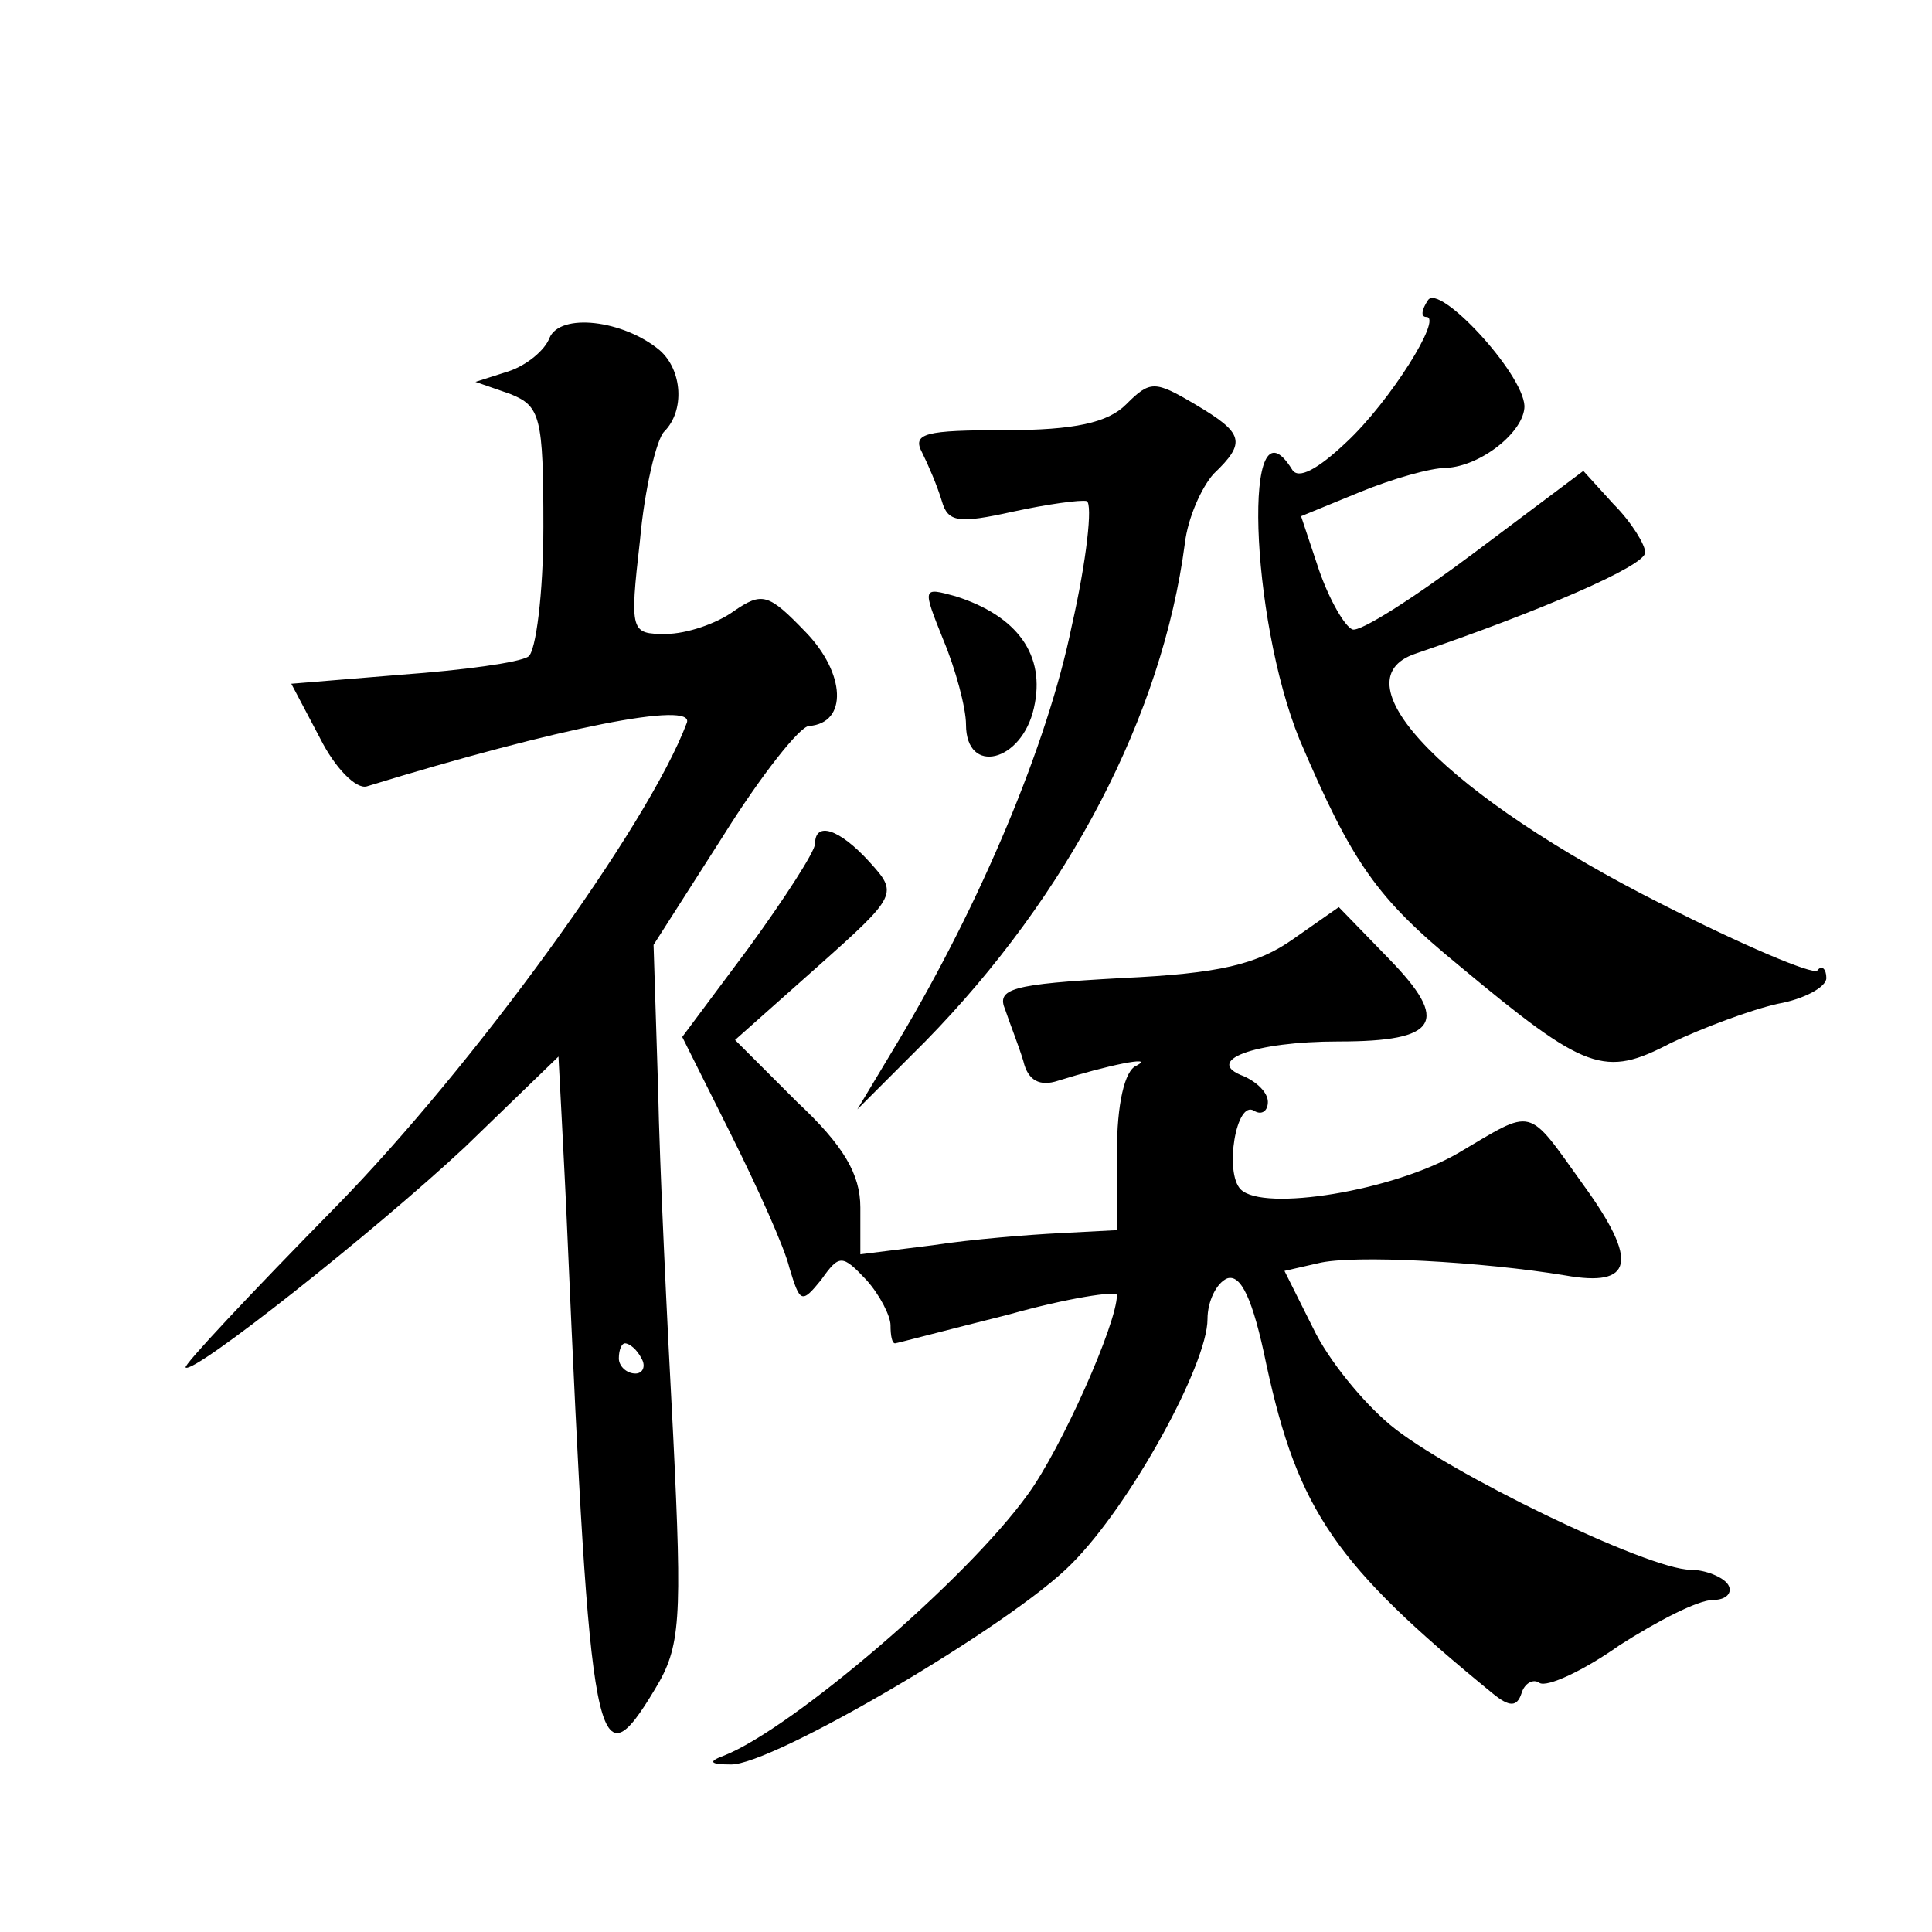 <?xml version="1.0" standalone="no"?>
<!DOCTYPE svg PUBLIC "-//W3C//DTD SVG 20010904//EN"
 "http://www.w3.org/TR/2001/REC-SVG-20010904/DTD/svg10.dtd">
<svg version="1.0" xmlns="http://www.w3.org/2000/svg"
 width="128pt" height="128pt" viewBox="0 0 128 128"
 preserveAspectRatio="xMidYMid meet">
<g transform="translate(0,128) scale(0.1,-0.1)"
fill="#0" stroke="none">
<path d="M946 1081 c-4 -6 -5 -11 -1 -11 11 0 -24 -56 -53 -83 -19 -18 -32 -25
-36 -18 -33 53 -28 -98 5 -179 35 -82 51 -105 106 -150 84 -70 96 -74 140 -51 21
10 53 22 71 26 17 3 32 11 32 17 0 6 -3 9 -6 5 -3 -3 -50 17 -103 44 -141 71 -217
148 -163 166 82 28 152 58 152 67 0 5 -9 20 -21 32 l-20 22 -72 -54 c-40 -30 -76
-53 -81 -51 -5 2 -15 19 -22 39 l-12 36 39 16 c22 9 47 16 57 16 23 1 52 24 52
41 -1 22 -57 82 -64 70z M364 1056 c-3 -8 -15 -18 -27 -22 l-22 -7 23 -8 c20 -8
22 -15 22 -88 0 -44 -5 -83 -10 -86 -6 -4 -43 -9 -84 -12 l-73 -6 19 -36 c10 -20
24 -34 31 -32 127 39 218 57 212 42 -26 -69 -142 -228 -232 -320 -57 -58 -102 -106
-100 -107 5 -5 125 90 185 146 l62 60 2 -38 c1 -20 3 -57 4 -82 15 -343 19 -364
58 -299 17 28 18 45 12 168 -4 75 -9 178 -10 230 l-3 95 46 72 c25 40 51 73 57
73 26 2 24 35 -2 62 -25 26 -29 27 -48 14 -11 -8 -31 -15 -45 -15 -23 0 -24 1 -17
62 3 34 11 67 16 72 14 14 12 41 -3 54 -24 20 -66 25 -73 8z m61 -676 c3 -5 1 -10
-4 -10 -6 0 -11 5 -11 10 0 6 2 10 4 10 3 0 8 -4 11 -10z M746 1012 c-12 -12 -34
-17 -80 -17 -53 0 -62 -2 -55 -15 4 -8 10 -22 13 -32 4 -14 11 -15 47 -7 23 5 45
8 49 7 4 -2 0 -39 -10 -83 -16 -78 -60 -183 -115 -275 l-27 -45 45 45 c95 97 157
216 172 330 2 17 11 37 19 46 22 21 20 27 -12 46 -27 16 -30 16 -46 0z M625 856
c8 -19 15 -45 15 -56 0 -34 37 -25 45 11 8 35 -11 61 -52 74 -22 6 -22 6 -8 -29z
M540 721 c0 -5 -20 -36 -44 -69 l-44 -59 32 -64 c18 -36 36 -76 39 -89 7 -23 8
-24 21 -8 12 17 14 17 30 0 9 -10 16 -24 16 -30 0 -7 1 -12 3 -12 1 0 35 9 75 19
39 11 72 16 72 13 0 -19 -37 -102 -59 -132 -41 -57 -156 -155 -201 -173 -11 -4
-10 -6 4 -6 27 -1 187 93 226 133 39 39 90 132 90 162 0 12 6 24 13 27 9 3 17 -13
26 -57 21 -97 46 -133 150 -218 11 -9 16 -9 19 0 2 7 8 10 12 7 5 -3 29 8 53 25
25 16 52 30 62 30 9 0 13 5 10 10 -3 5 -15 10 -25 10 -28 0 -162 65 -199 96 -18
15 -41 43 -51 64 l-19 38 22 5 c23 6 110 1 164 -8 45 -8 49 9 12 60 -38 53 -32
51 -83 21 -43 -25 -129 -39 -144 -24 -11 11 -3 60 9 52 5 -3 9 0 9 6 0 6 -7 13
-16 17 -27 10 6 23 63 23 66 0 74 13 33 55 l-33 34 -30 -21 c-24 -17 -49 -23 -114
-26 -73 -4 -83 -7 -77 -21 3 -9 9 -24 12 -34 3 -13 11 -17 23 -13 32 10 65 17 52
10 -8 -3 -13 -26 -13 -57 l0 -52 -38 -2 c-20 -1 -58 -4 -84 -8 l-48 -6 0 31 c0
22 -11 41 -42 70 l-41 41 54 48 c54 48 54 49 35 70 -20 22 -36 27 -36 12z"/>
</g>
</svg>
